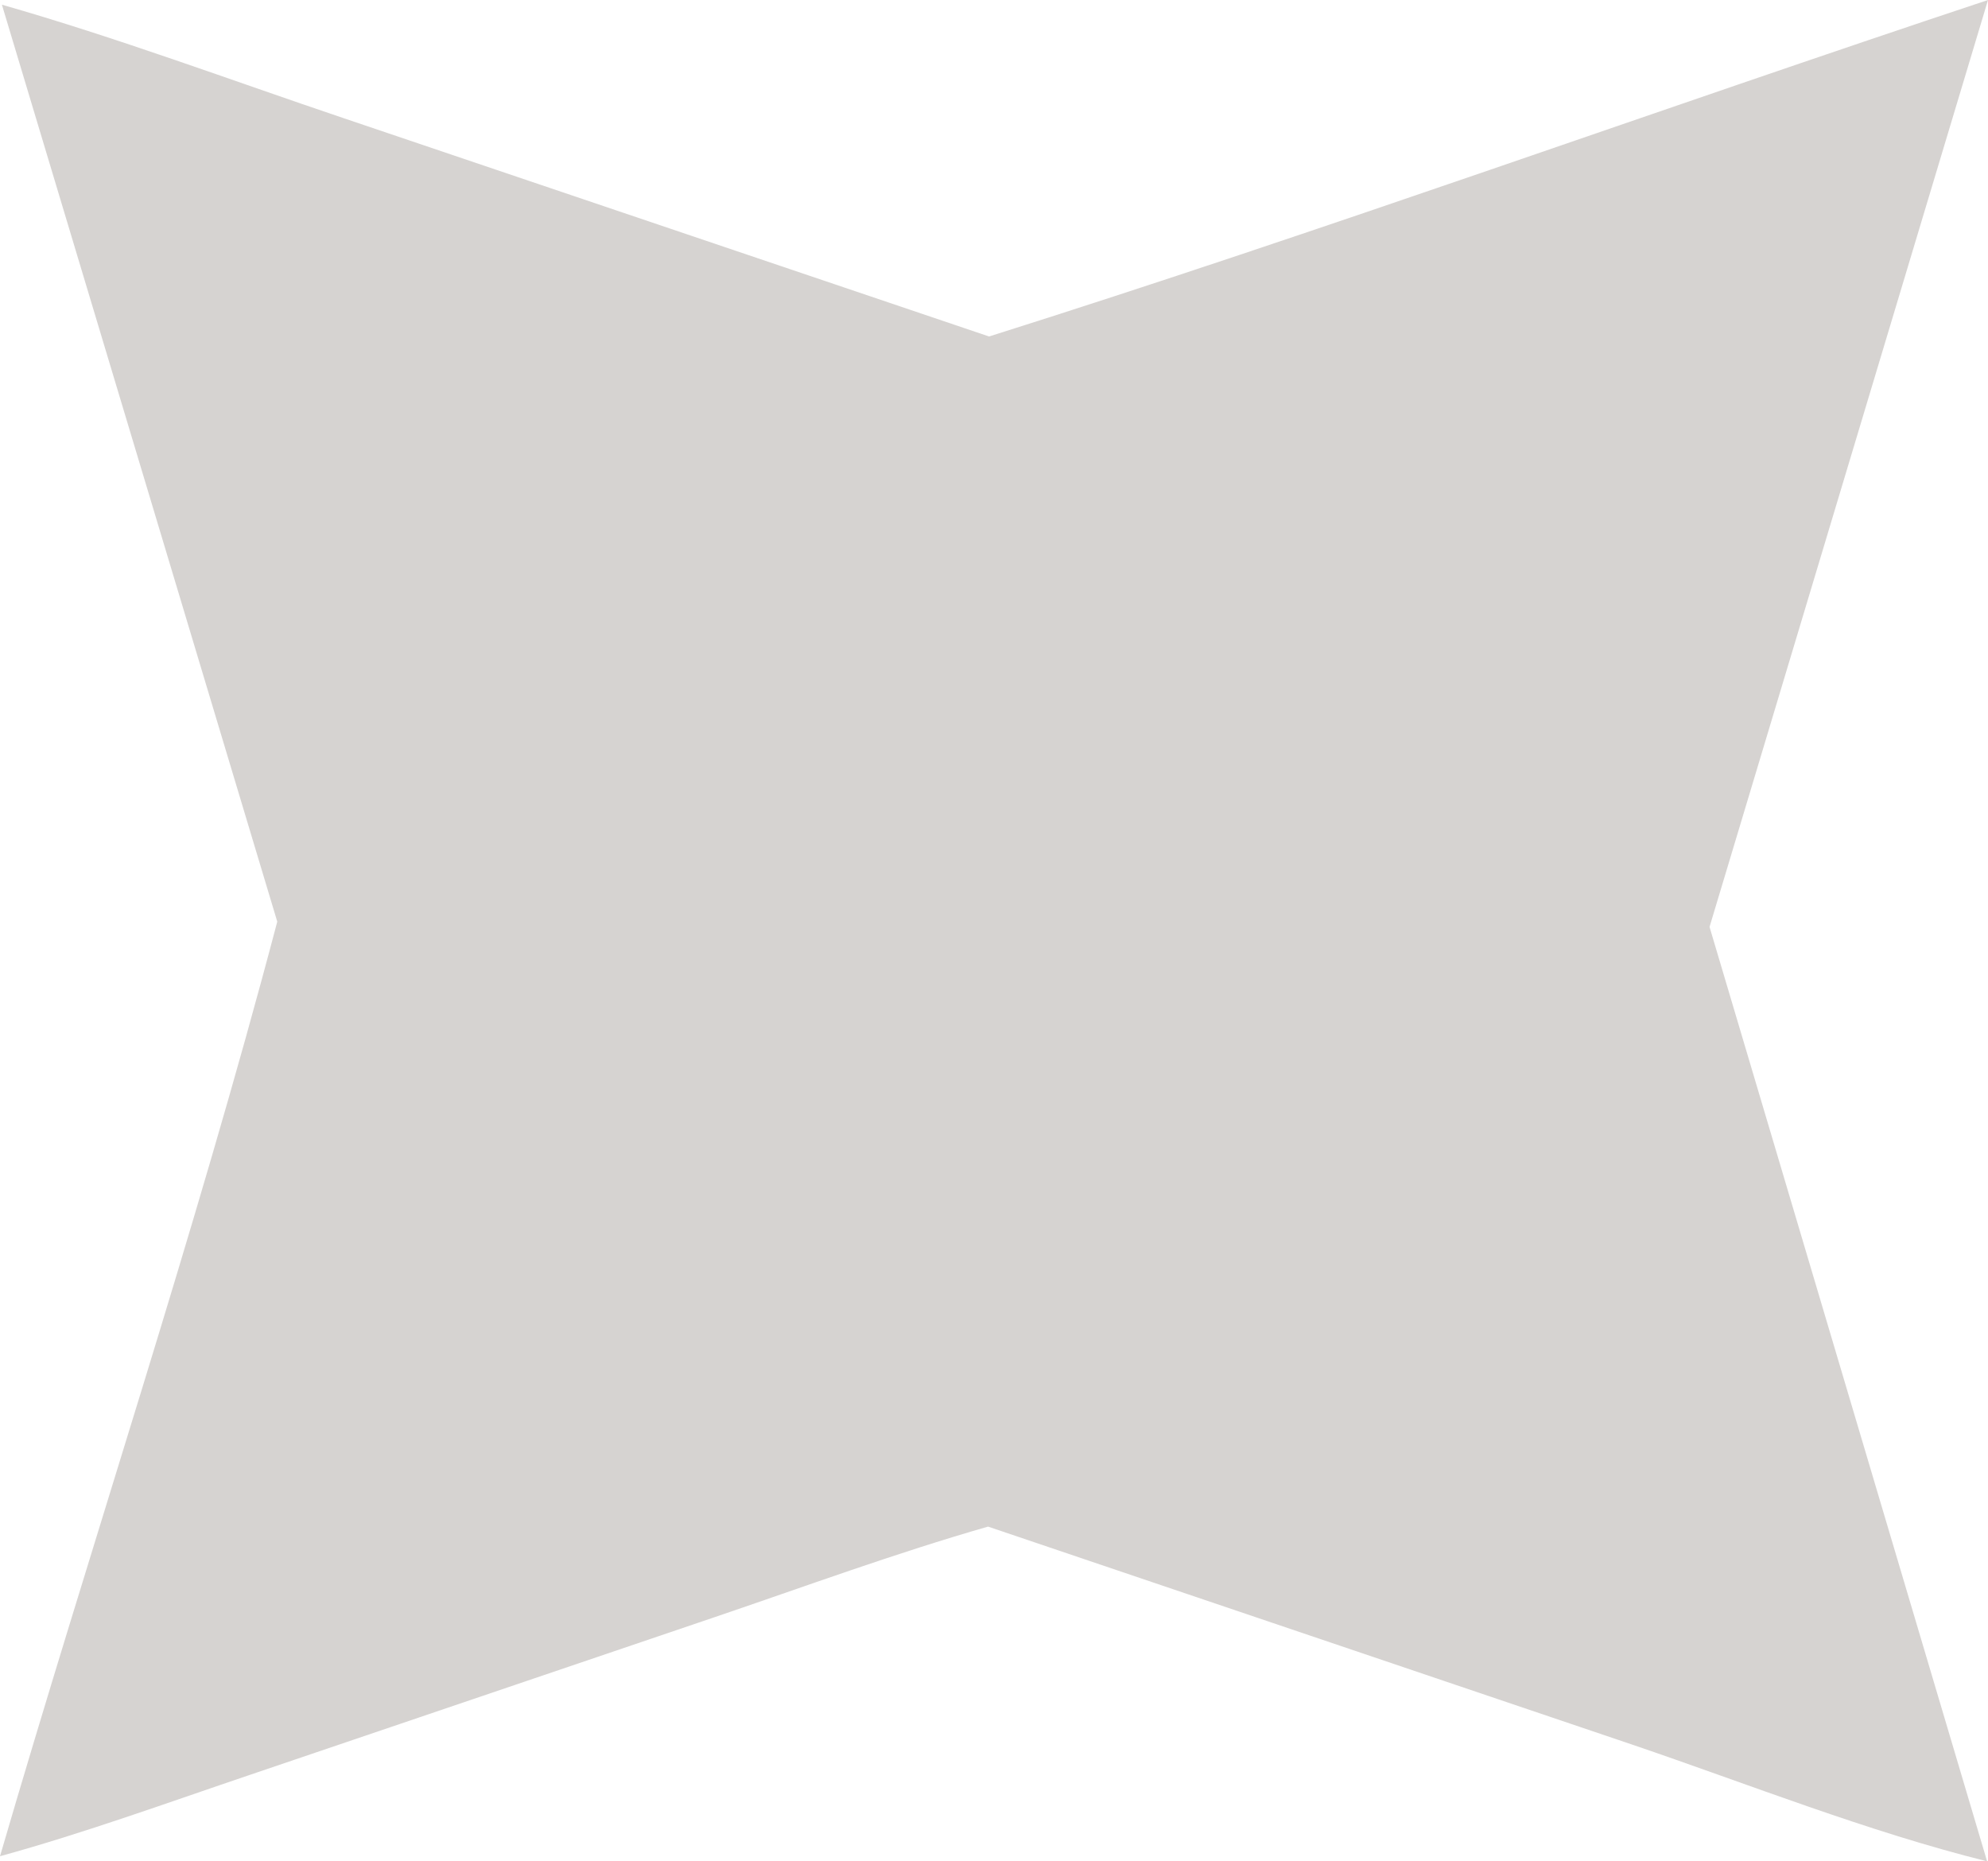 <svg width="141" height="132" viewBox="0 0 141 132" fill="none" xmlns="http://www.w3.org/2000/svg">
<path d="M70.15 23.862C93.885 16.374 117.374 7.85 141 0L121.25 65.734L140.937 132C132.456 129.891 124.059 126.542 115.77 123.724L70.079 108.262C63.527 110.139 57.089 112.512 50.634 114.702L17.791 125.845C11.896 127.839 6.001 129.986 0 131.638C6.442 109.551 13.806 87.601 19.665 65.361L0.135 0.333C8.29 2.665 16.365 5.68 24.412 8.394L70.15 23.862Z" fill="#D6D3D1"/>
</svg>
